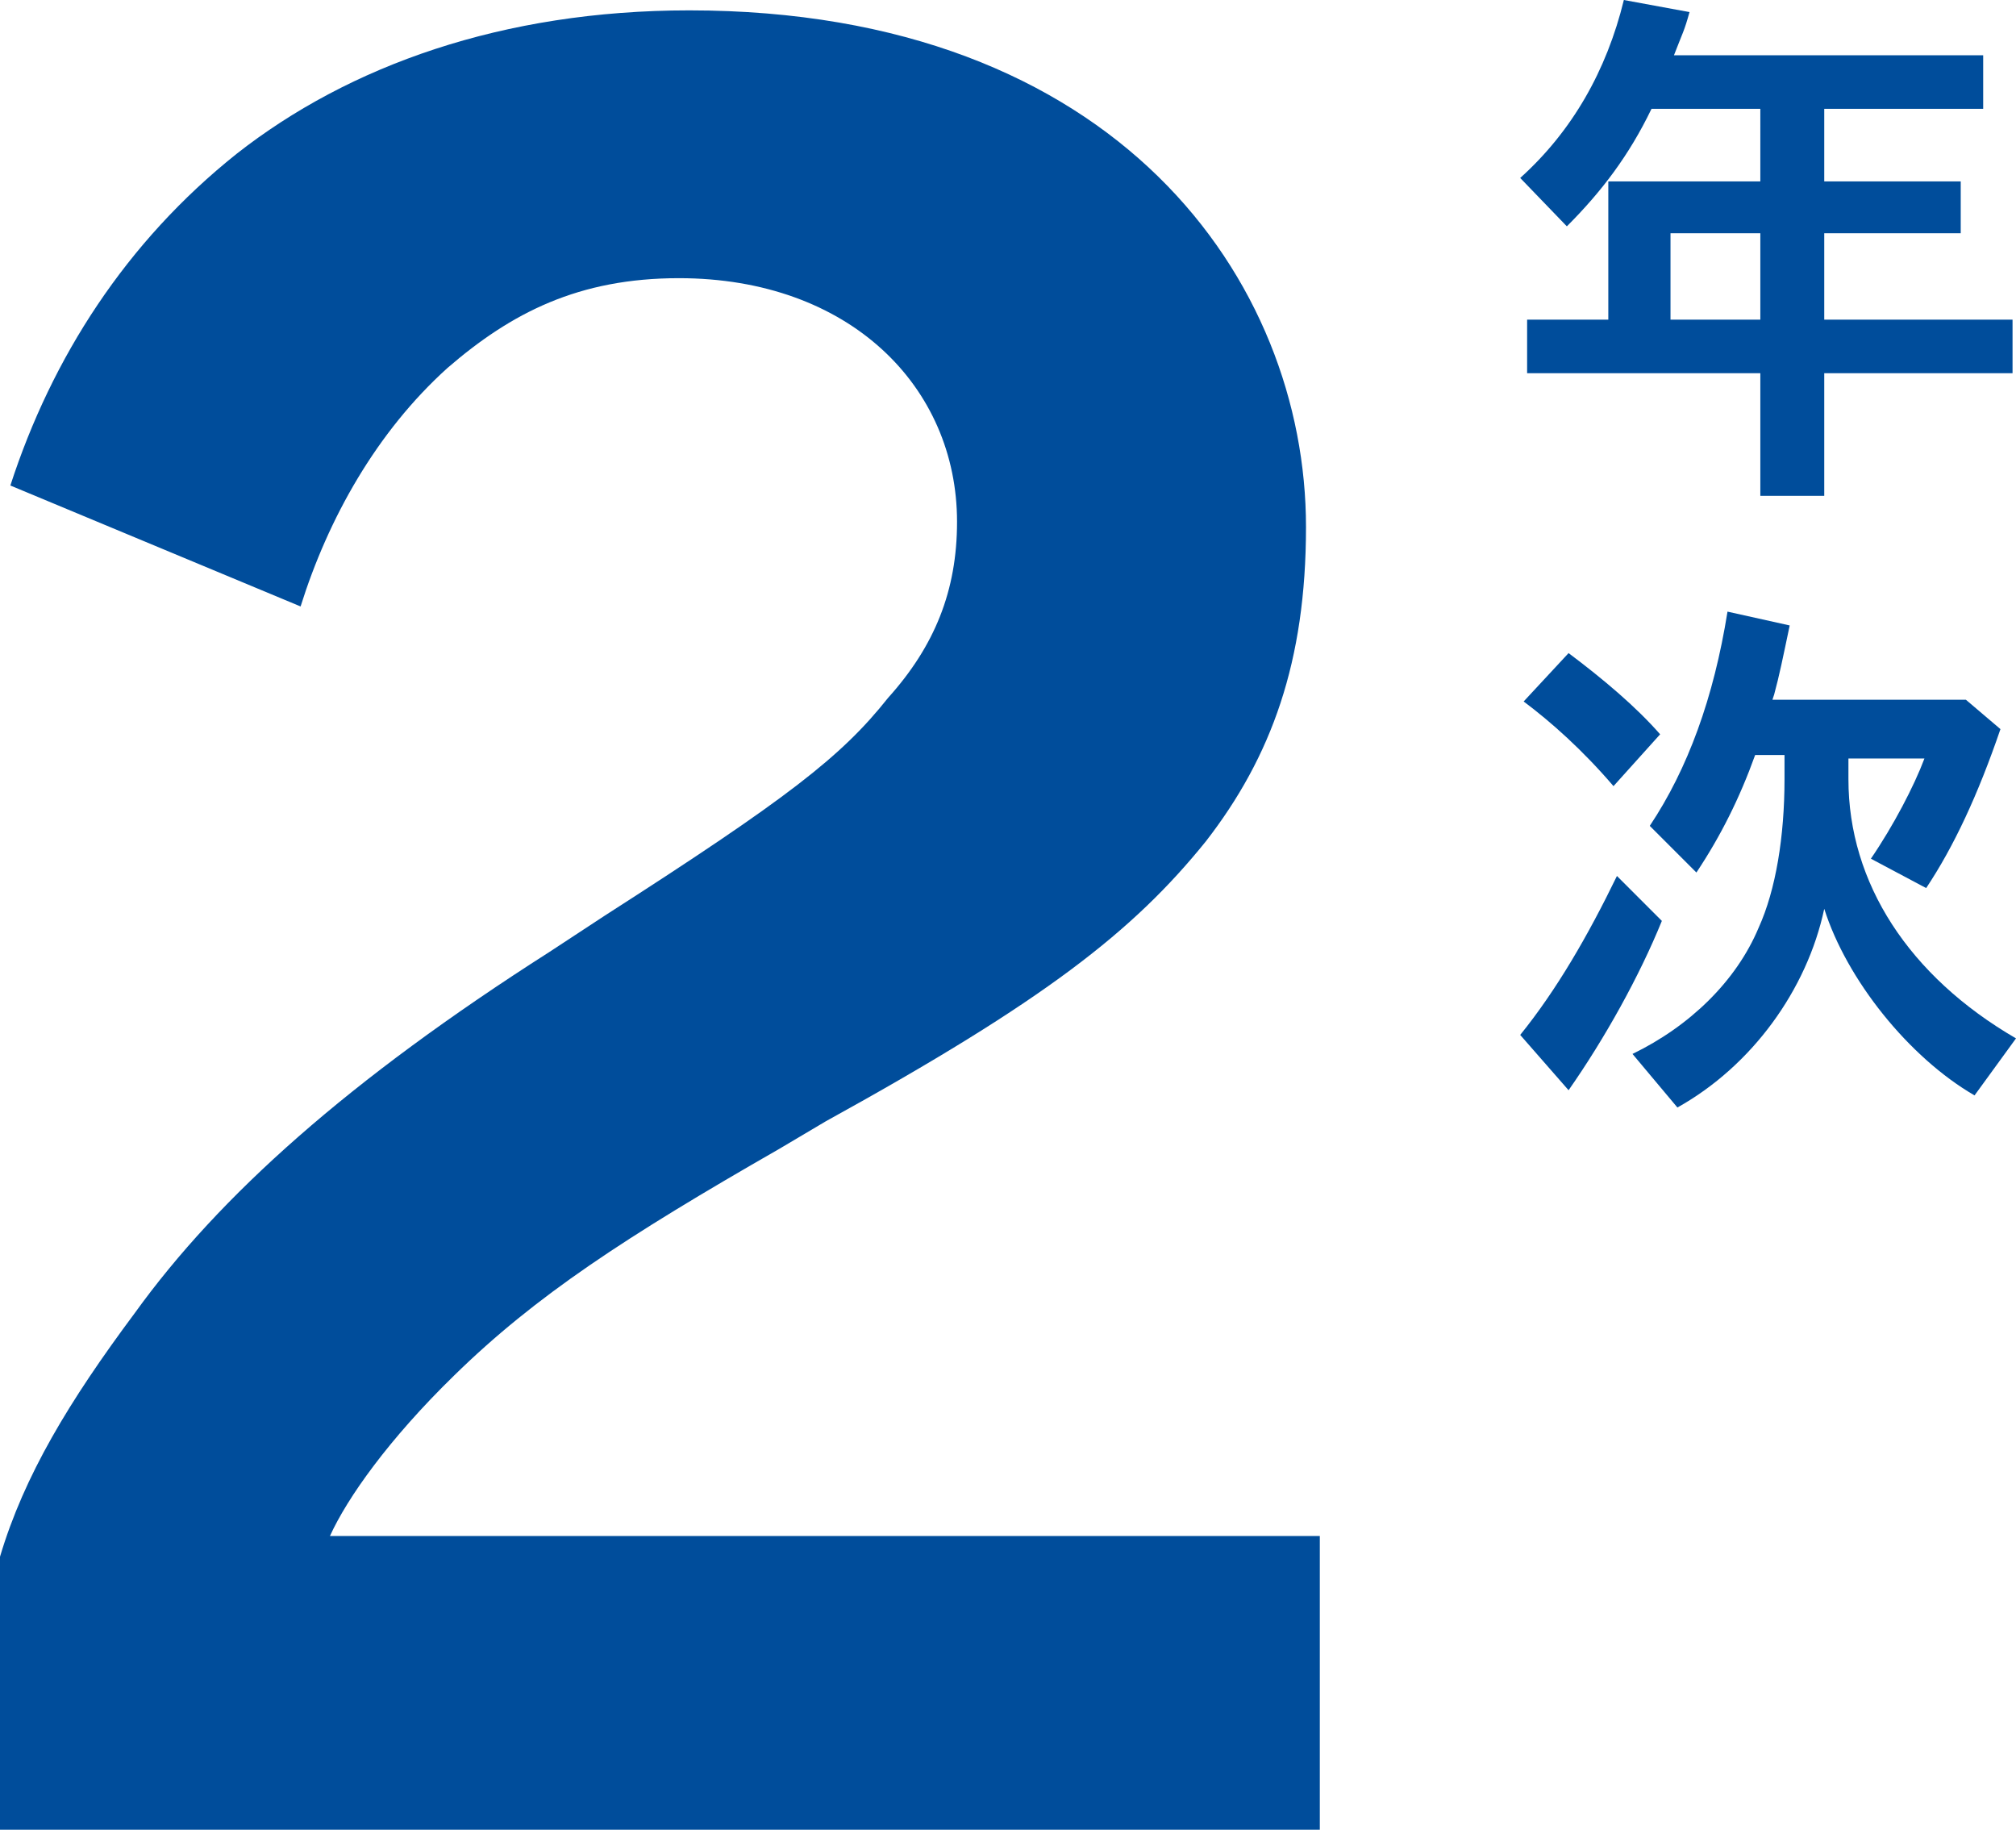 <?xml version="1.0" encoding="utf-8"?>
<!-- Generator: Adobe Illustrator 27.4.0, SVG Export Plug-In . SVG Version: 6.00 Build 0)  -->
<svg version="1.1" id="レイヤー_1" xmlns="http://www.w3.org/2000/svg" xmlns:xlink="http://www.w3.org/1999/xlink" x="0px"
	 y="0px" viewBox="0 0 116.7 105.9" style="enable-background:new 0 0 116.7 105.9;" xml:space="preserve">
<style type="text/css">
	.st0{fill:rgb(0, 77, 155);}
</style>
<g>
	<g>
		<path class="st0" d="M95.6,6.3c-1.3,2.7-2.9,4.8-4.9,6.8l-2.7-2.8c3-2.7,5-6.2,6-10.3l3.8,0.7c-0.3,1.1-0.4,1.2-0.9,2.5h17.9v3.1
			h-9.2v4.2h7.9v3h-7.9v5h10.9v3.1h-10.9v7.1h-3.7v-7.1H88.4v-3.1h4.7v-8h8.8V6.3L95.6,6.3L95.6,6.3z M101.9,13.5h-5.2v5h5.2V13.5z"
			/>
		<path class="st0" d="M88,59.9c2.1-2.6,3.9-5.7,5.6-9.2l2.6,2.6c-1.3,3.2-3.3,6.8-5.4,9.8L88,59.9L88,59.9z M93.4,45.5
			c-1.8-2.1-3.6-3.7-5.2-4.9l2.6-2.8c2,1.5,3.9,3.1,5.3,4.7L93.4,45.5L93.4,45.5z M114.3,63.4c-3.8-2.2-7.4-6.7-8.7-10.8
			c-1,4.7-4.2,9.1-8.5,11.5L94.5,61c3.3-1.6,6-4.2,7.3-7.3c1-2.2,1.5-5.3,1.5-8.6v-1.4h-1.7c-0.9,2.5-2,4.7-3.4,6.8l-2.7-2.7
			c2.2-3.3,3.7-7.4,4.5-12.4l3.6,0.8c-0.4,1.9-0.6,2.9-0.9,4l-0.1,0.3h11.2l2,1.7c-1.3,3.8-2.7,6.8-4.3,9.2l-3.2-1.7
			c1.3-1.9,2.5-4.2,3.1-5.8H107v1.2c0,6,3.5,11.4,9.7,15L114.3,63.4L114.3,63.4z"/>
	</g>
	<path class="st0" d="M0,90.1c1.4-4.7,4-9,7.8-14.1c4.9-6.8,12.4-13.5,24-20.9L35,53c10.6-6.8,13.7-9.2,16.4-12.6
		c2.7-3,4-6.2,4-10.2c0-7.8-6.2-14.1-16.1-14.1c-5.8,0-9.7,2-13.4,5.2c-4.1,3.7-6.9,8.7-8.5,13.8L0.6,28.1C3,20.7,7.3,14,13.7,8.9
		c6.5-5.1,15.4-8.3,26.2-8.3c24.8,0,35.7,15.7,35.7,29.9c0,7.8-2,13.3-5.8,18.2c-4.2,5.2-9.3,9.2-22,16.2l-2.7,1.6
		c-8.9,5.1-14.1,8.5-18.8,13.1c-3.8,3.7-6.2,7.1-7.2,9.3h57.3v17.1H0C0,105.9,0,90.1,0,90.1z"/>
</g>
</svg>
